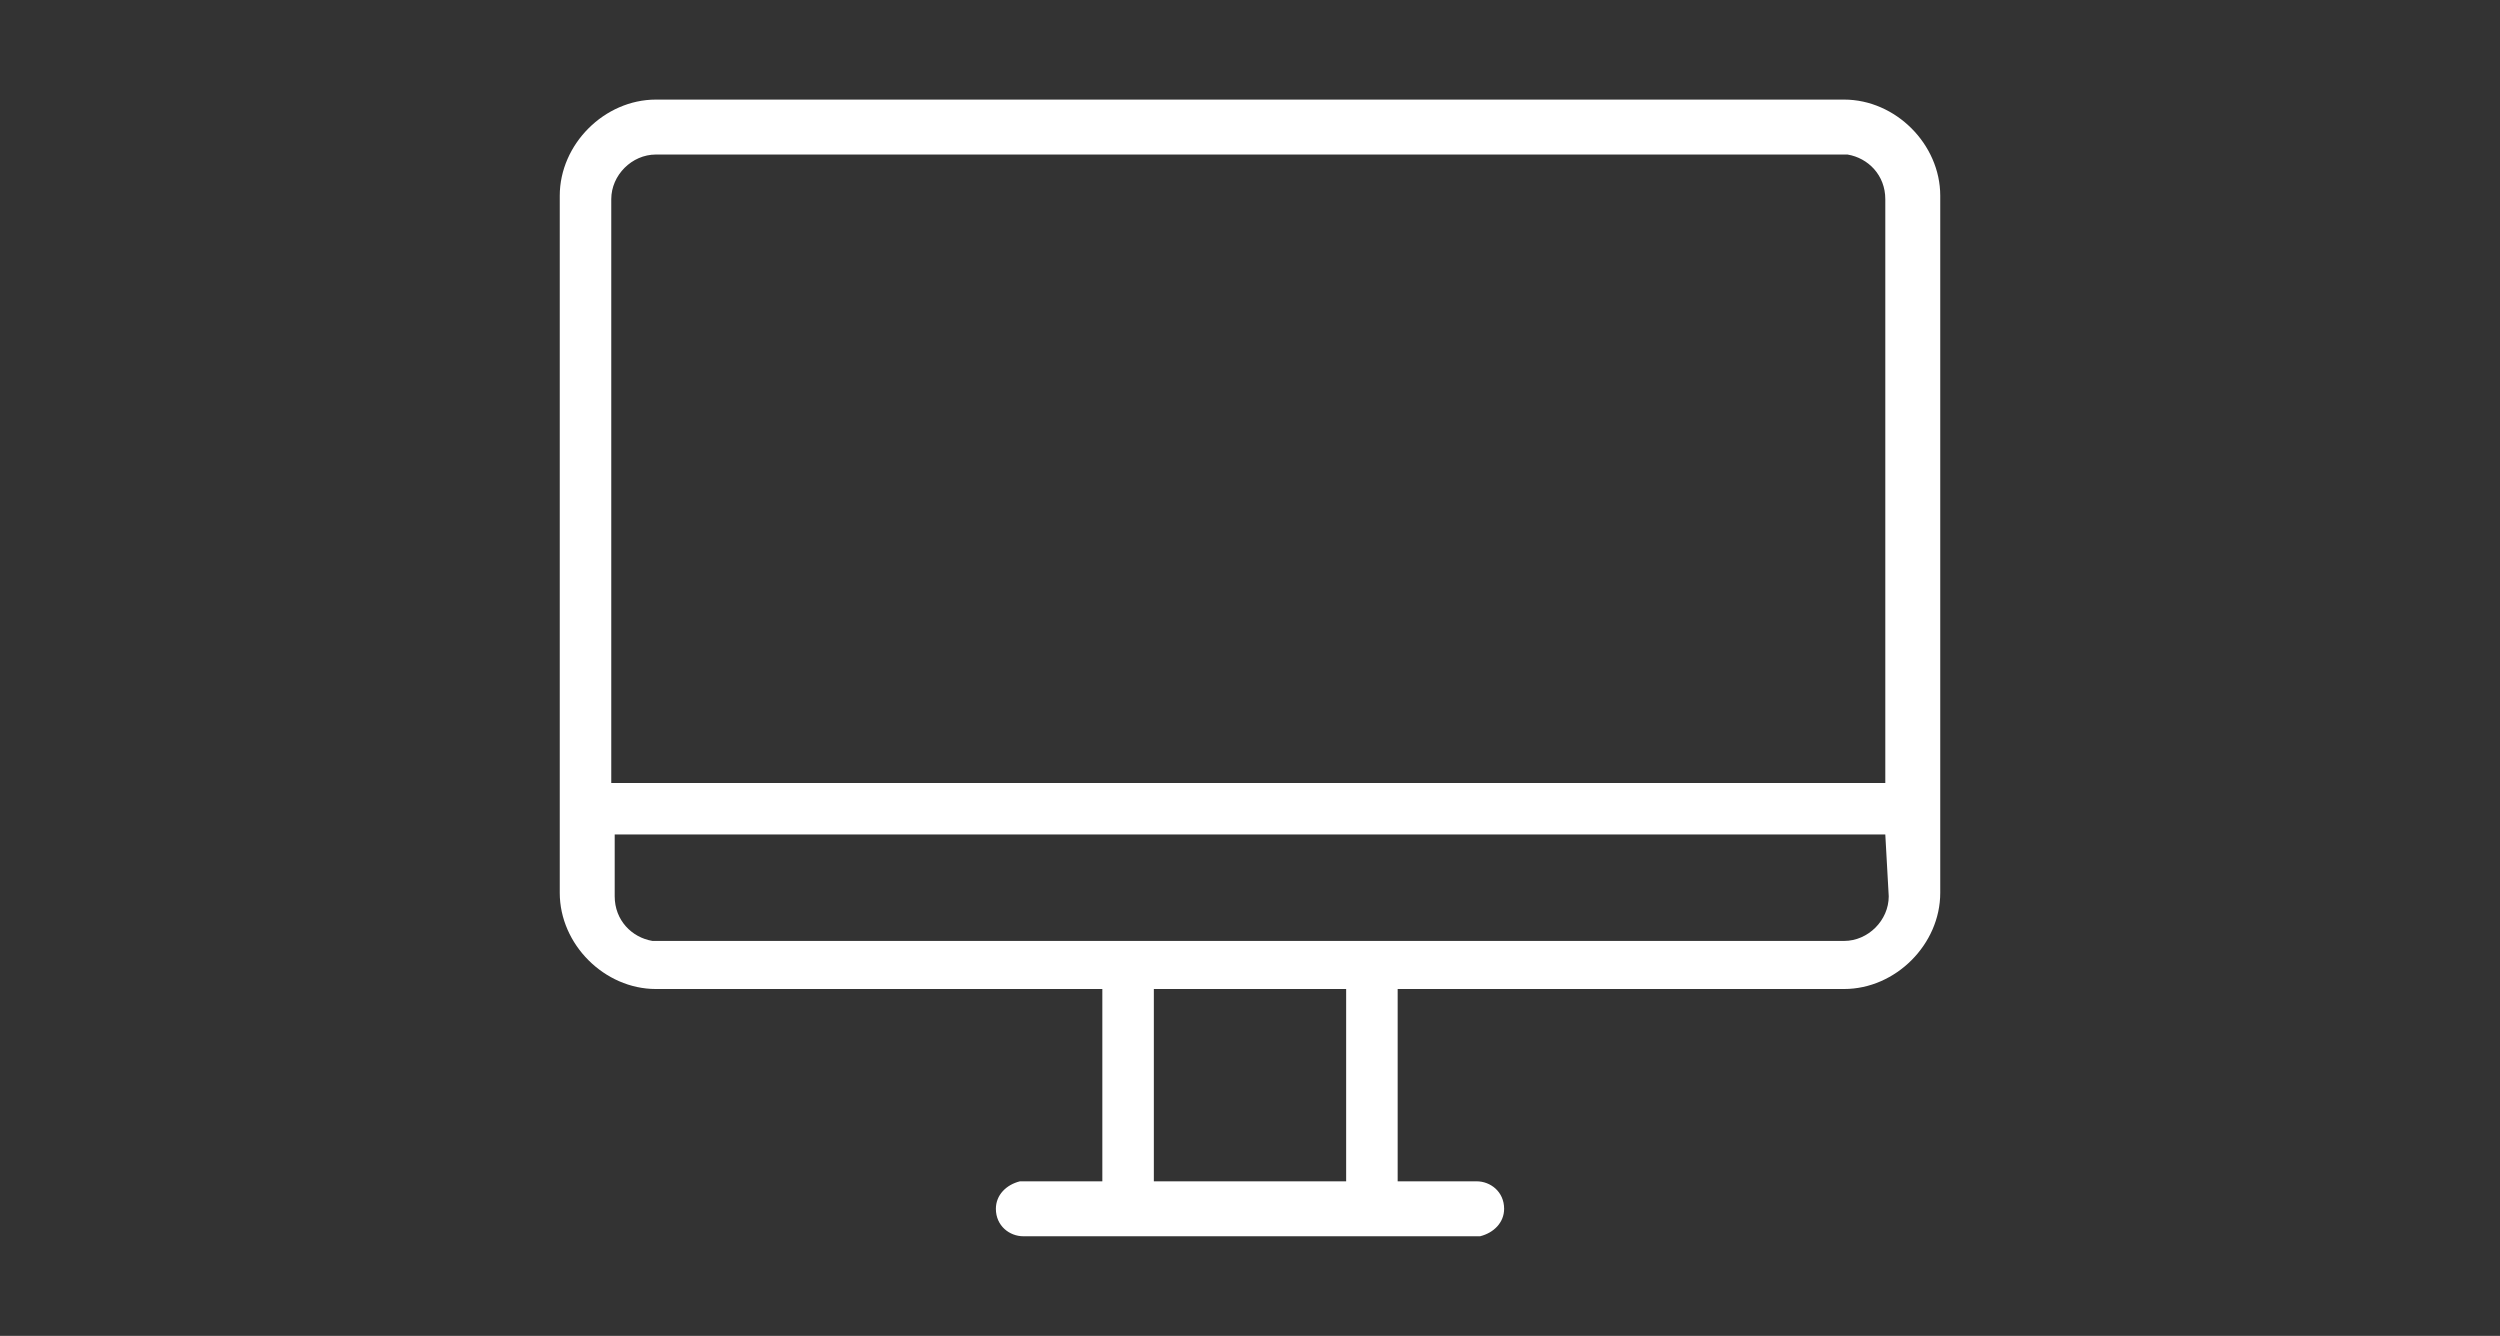 <?xml version="1.0" encoding="utf-8"?>
<!-- Generator: Adobe Illustrator 26.0.3, SVG Export Plug-In . SVG Version: 6.00 Build 0)  -->
<svg version="1.1" id="Layer_1" xmlns="http://www.w3.org/2000/svg" xmlns:xlink="http://www.w3.org/1999/xlink" x="0px" y="0px"
	 width="72.8px" height="38.9px" viewBox="0 0 72.8 38.9" style="enable-background:new 0 0 72.8 38.9;" xml:space="preserve">
<rect x="0" y="0" width="72.8" height="38.9" fill="#333333" stroke="none"/>
<style type="text/css">
	.st0{fill:#FFFFFF;}
</style>
<path class="st0" d="M39.2,28.8h-5.6v5.6h5.6V28.8z M54.9,24.3h-37v1.8c0,0.7,0.5,1.2,1.1,1.3h0.1h34.6c0.7,0,1.3-0.6,1.3-1.3
	L54.9,24.3z M53.7,4.5H19.1c-0.7,0-1.3,0.6-1.3,1.3v17h37.1v-17c0-0.7-0.5-1.2-1.1-1.3L53.7,4.5z M43,34.4c0.4,0,0.8,0.3,0.8,0.8
	c0,0.4-0.3,0.7-0.7,0.8H43H29.8c-0.4,0-0.8-0.3-0.8-0.8c0-0.4,0.3-0.7,0.7-0.8h0.1h2.3v-5.6h-13c-1.5,0-2.8-1.3-2.8-2.8V5.7
	c0-1.5,1.3-2.8,2.8-2.8h34.6c1.5,0,2.8,1.3,2.8,2.8V26c0,1.5-1.3,2.8-2.8,2.8h-13v5.6L43,34.4z"/>
</svg>
